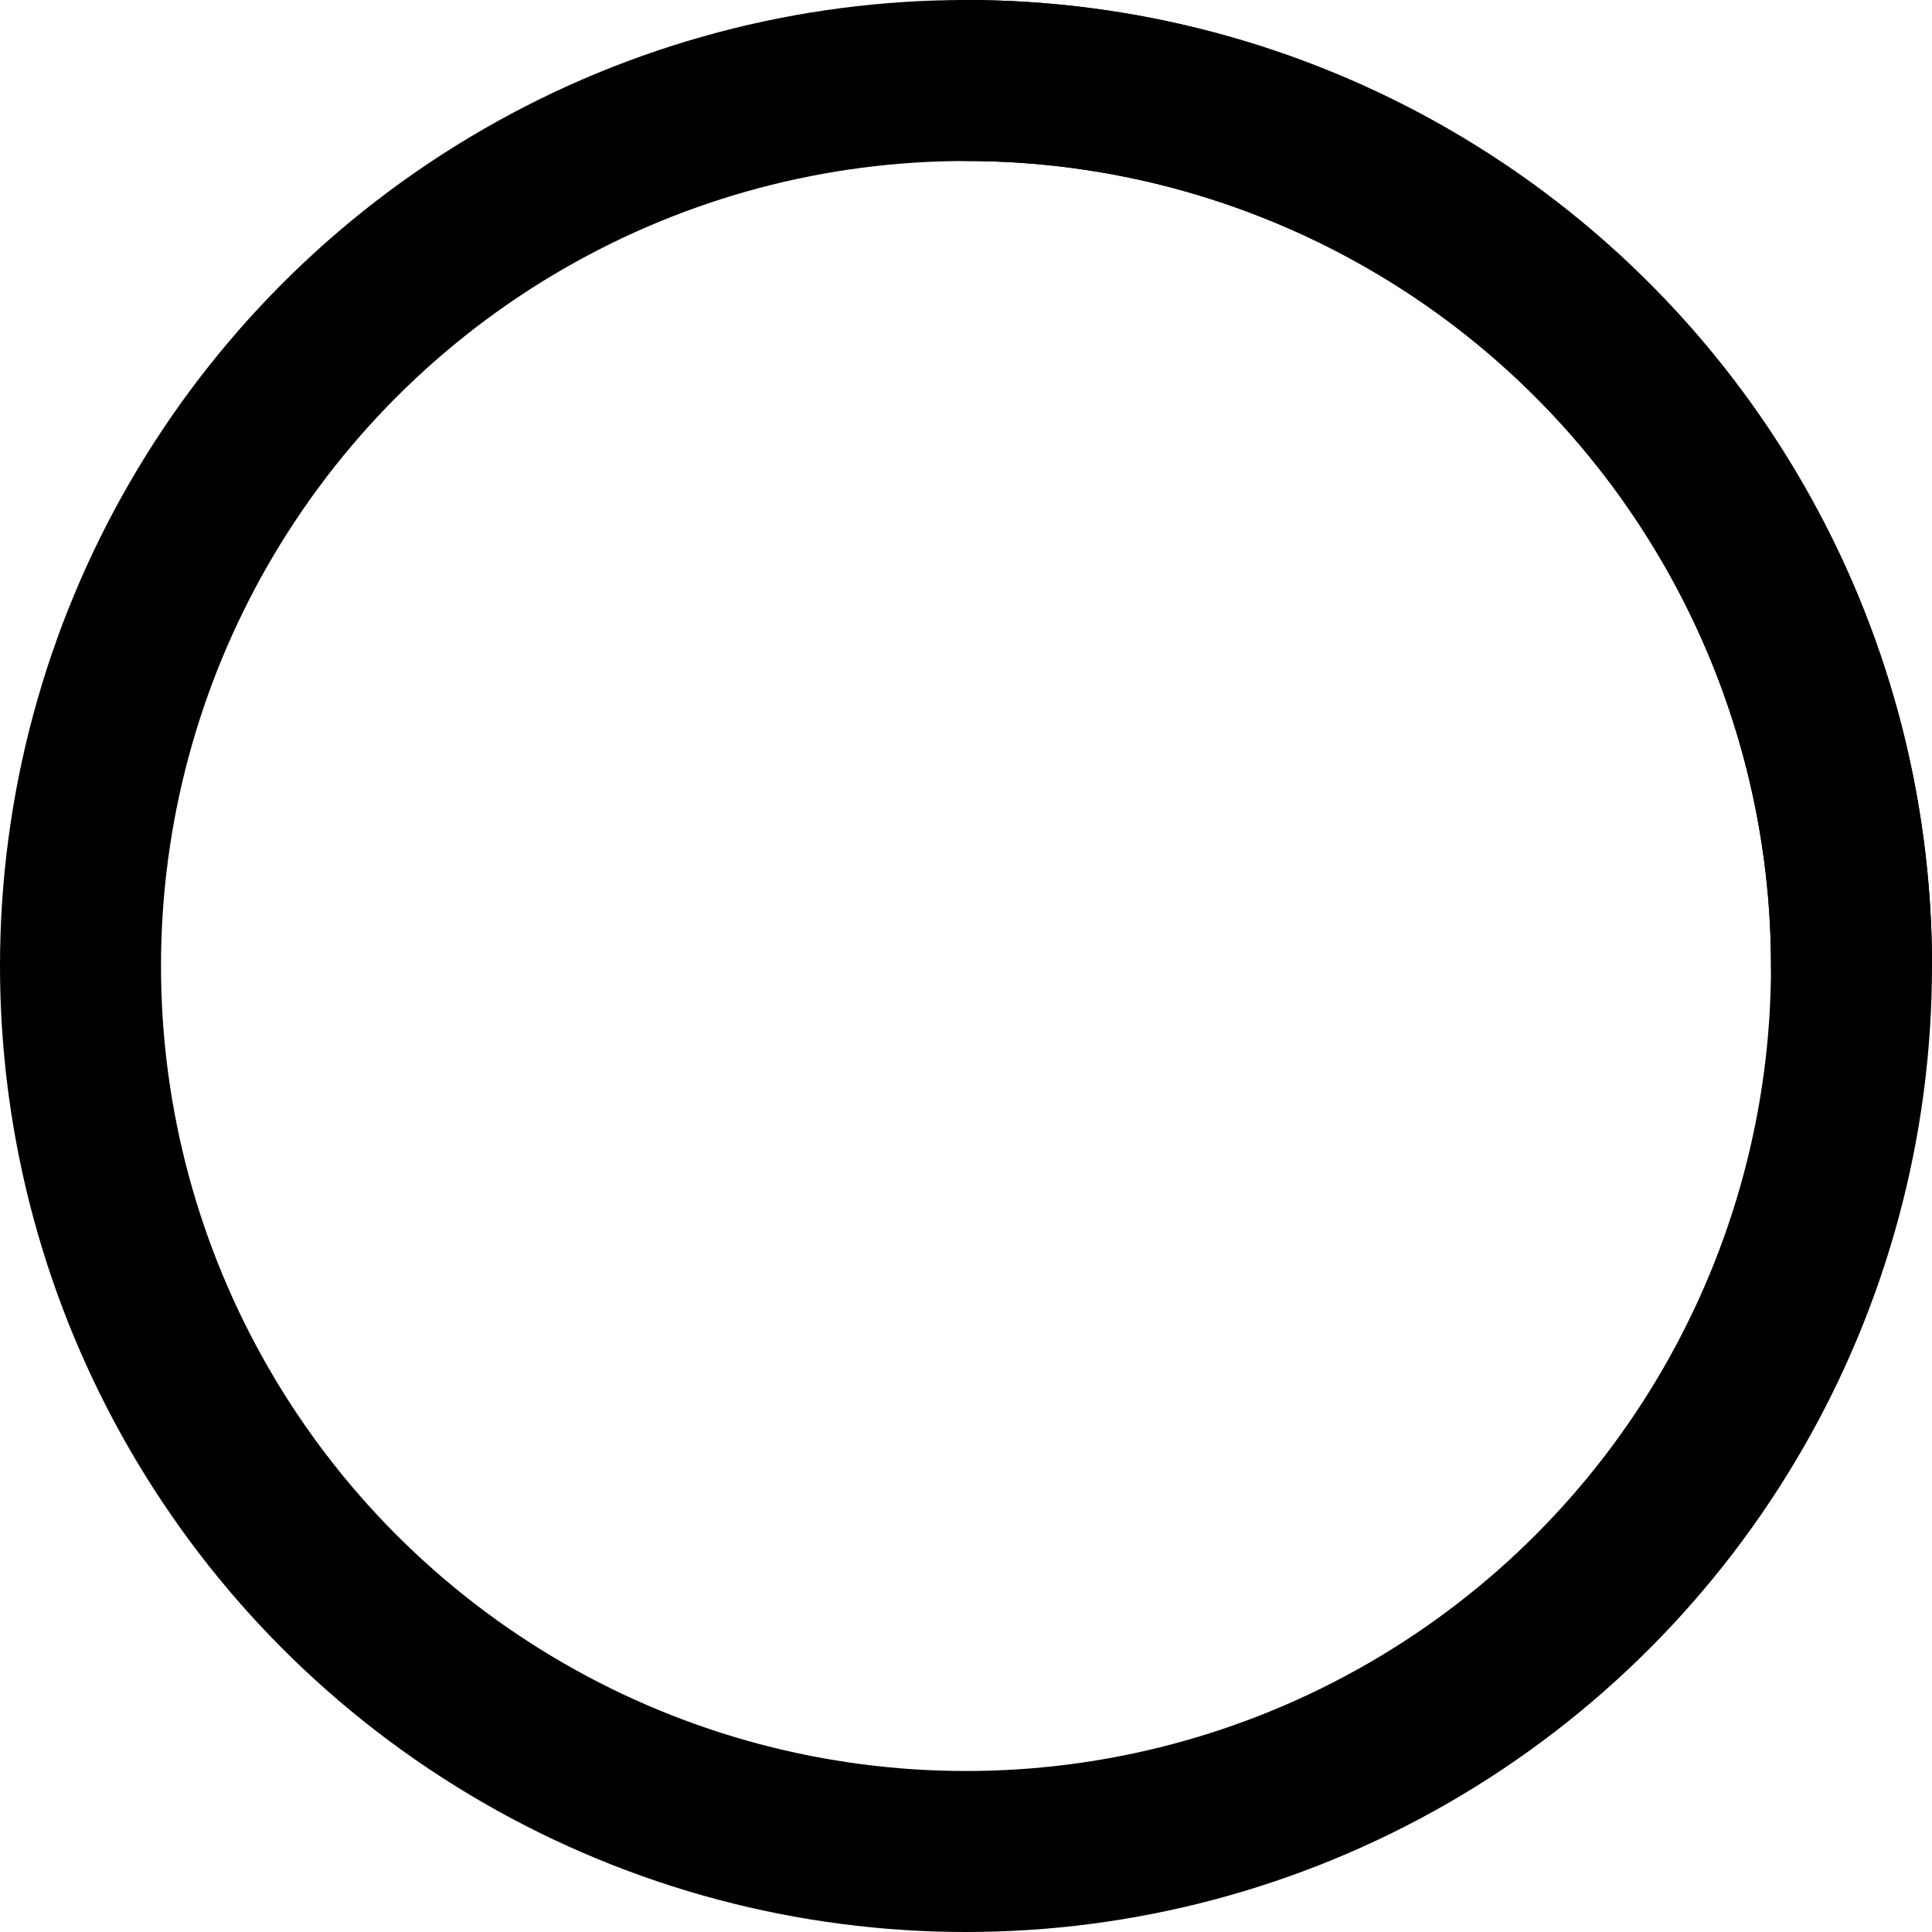 <svg width="48" height="48" viewBox="0 0 48 48" fill="none" xmlns="http://www.w3.org/2000/svg">
<circle cx="24" cy="24" r="22" stroke="#090909" style="stroke:#090909;stroke:color(display-p3 0.035 0.035 0.035);stroke-opacity:1;" stroke-width="4" stroke-linejoin="round"/>
<path d="M24 2C29.835 2 35.431 4.318 39.556 8.444C43.682 12.569 46 18.165 46 24" stroke="#6563F0" style="stroke:#6563F0;stroke:color(display-p3 0.396 0.388 0.941);stroke-opacity:1;" stroke-width="4" stroke-linecap="round" stroke-linejoin="round"/>
</svg>
